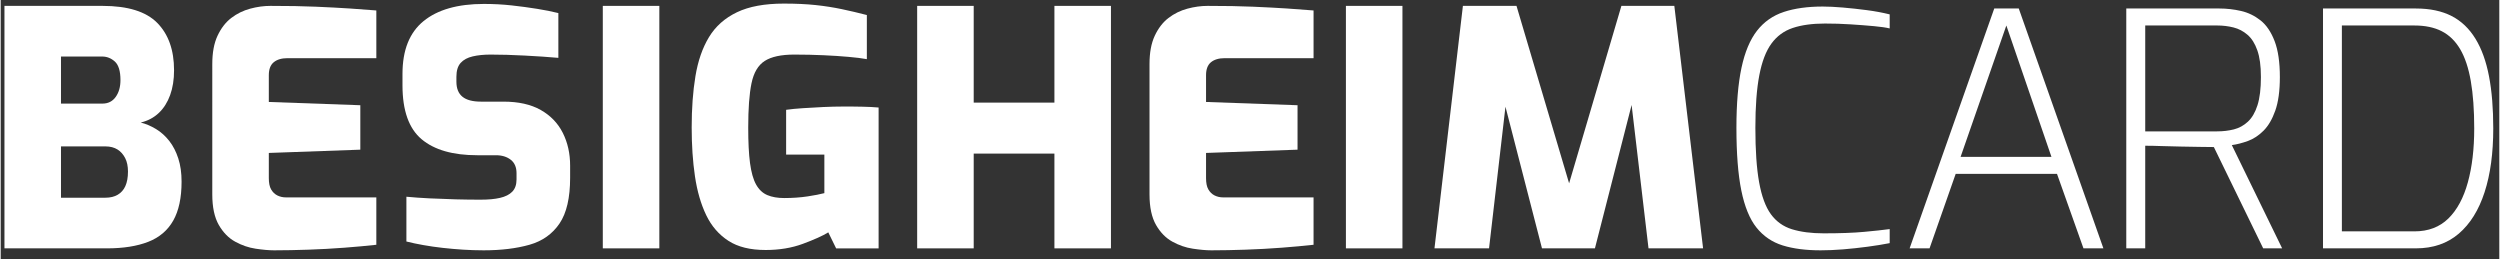 <svg xmlns="http://www.w3.org/2000/svg" id="Ebene_1" width="107.89mm" height="11.18mm" viewBox="0 0 305.84 31.71"><rect x="0" y="0" width="305.84" height="31.71" fill="#333333" stroke="none"/><path d="M.46,30.4V.72h12c3.09,0,5.33.69,6.7,2.08,1.37,1.39,2.06,3.32,2.06,5.8,0,1.15-.16,2.16-.48,3.04-.32.88-.78,1.61-1.38,2.18-.6.57-1.34.97-2.22,1.18.64.16,1.27.43,1.88.8.61.37,1.15.86,1.62,1.46.47.6.83,1.31,1.1,2.14.27.83.4,1.77.4,2.84,0,1.97-.34,3.56-1.02,4.76-.68,1.2-1.7,2.07-3.06,2.6-1.36.53-3.04.8-5.04.8H.46ZM7.38,12.68h5.08c.69,0,1.23-.27,1.62-.82.39-.55.58-1.23.58-2.06,0-1.09-.23-1.85-.68-2.26-.45-.41-.97-.62-1.56-.62h-5.04v5.76ZM7.38,24.2h5.44c.59,0,1.09-.12,1.5-.36.41-.24.73-.59.94-1.06.21-.47.32-1.06.32-1.78,0-.64-.11-1.19-.34-1.64-.23-.45-.54-.81-.94-1.06-.4-.25-.89-.38-1.48-.38h-5.44v6.28Z" fill="#fff"></path><path d="M33.46,30.64c-.64,0-1.39-.07-2.26-.2-.87-.13-1.7-.42-2.5-.86-.8-.44-1.47-1.12-2-2.04-.53-.92-.8-2.17-.8-3.74V7.84c0-1.39.21-2.54.64-3.46.43-.92.99-1.65,1.68-2.18.69-.53,1.47-.91,2.32-1.14.85-.23,1.68-.34,2.48-.34,2.13,0,3.99.03,5.56.1,1.57.07,2.96.14,4.16.22,1.2.08,2.28.16,3.24.24v5.84h-10.88c-.72,0-1.28.17-1.68.5s-.6.86-.6,1.58v3.28l11.2.4v5.44l-11.2.4v3.08c0,.59.09,1.05.28,1.38.19.33.44.58.76.74.32.16.67.24,1.04.24h11.08v5.8c-1.17.13-2.48.25-3.92.36-1.44.11-2.9.19-4.38.24-1.48.05-2.89.08-4.22.08Z" fill="#fff"></path><path d="M59.1,30.64c-.83,0-1.66-.03-2.5-.08-.84-.05-1.67-.13-2.5-.22-.83-.09-1.61-.21-2.36-.34-.75-.13-1.44-.28-2.08-.44v-5.48c.85.08,1.8.15,2.84.2,1.04.05,2.1.09,3.18.12,1.08.03,2.1.04,3.06.04s1.73-.07,2.38-.22c.65-.15,1.15-.4,1.5-.76.35-.36.52-.86.52-1.5v-.76c0-.72-.23-1.27-.7-1.64-.47-.37-1.07-.56-1.82-.56h-2.28c-2.99,0-5.26-.65-6.82-1.96-1.56-1.31-2.34-3.51-2.34-6.6v-1.4c0-2.91.86-5.06,2.58-6.46,1.72-1.4,4.18-2.1,7.38-2.1,1.17,0,2.31.06,3.4.18,1.09.12,2.13.26,3.12.42.99.16,1.85.33,2.6.52v5.48c-1.23-.11-2.6-.2-4.12-.28s-2.91-.12-4.16-.12c-.83,0-1.56.07-2.2.22-.64.15-1.13.41-1.48.8-.35.39-.52.95-.52,1.7v.6c0,.83.25,1.44.74,1.84.49.4,1.25.6,2.26.6h2.76c1.84,0,3.36.34,4.56,1.02s2.1,1.61,2.7,2.8c.6,1.19.9,2.53.9,4.02v1.48c0,2.45-.43,4.32-1.3,5.6-.87,1.28-2.09,2.15-3.68,2.6-1.59.45-3.46.68-5.62.68Z" fill="#fff"></path><path d="M73.7,30.4V.72h6.92v29.68h-6.92Z" fill="#fff"></path><path d="M93.62,30.6c-1.87,0-3.38-.37-4.54-1.12-1.16-.75-2.07-1.79-2.72-3.14-.65-1.35-1.11-2.93-1.38-4.76-.27-1.83-.4-3.82-.4-5.98,0-2.32.15-4.41.46-6.28.31-1.87.86-3.46,1.66-4.78.8-1.32,1.94-2.33,3.42-3.04s3.39-1.06,5.74-1.06c1.47,0,2.77.06,3.9.18,1.13.12,2.2.29,3.2.5s2.02.45,3.06.72v5.4c-.59-.11-1.33-.2-2.24-.28-.91-.08-1.93-.15-3.06-.2-1.13-.05-2.33-.08-3.58-.08-1.6,0-2.81.26-3.62.78-.81.52-1.35,1.43-1.62,2.74-.27,1.31-.4,3.11-.4,5.4,0,1.79.07,3.24.22,4.36.15,1.12.39,1.99.74,2.62.35.63.81,1.06,1.38,1.3.57.24,1.26.36,2.06.36,1.04,0,1.99-.07,2.86-.2.87-.13,1.55-.27,2.06-.4v-4.72h-4.68v-5.48c.59-.08,1.27-.15,2.06-.2.79-.05,1.61-.1,2.48-.14.87-.04,1.66-.06,2.38-.06.93,0,1.75,0,2.46.02.71.01,1.35.05,1.94.1v17.24h-5.2l-.96-1.96c-.69.43-1.73.89-3.1,1.4-1.37.51-2.9.76-4.58.76Z" fill="#fff"></path><path d="M112.18,30.4V.72h6.92v11.84h9.88V.72h6.92v29.68h-6.92v-11.6h-9.88v11.6h-6.92Z" fill="#fff"></path><path d="M148.18,30.64c-.64,0-1.39-.07-2.26-.2-.87-.13-1.7-.42-2.5-.86-.8-.44-1.47-1.12-2-2.04-.53-.92-.8-2.17-.8-3.74V7.84c0-1.39.21-2.54.64-3.46.43-.92.99-1.65,1.68-2.18.69-.53,1.47-.91,2.32-1.14.85-.23,1.68-.34,2.48-.34,2.13,0,3.99.03,5.56.1,1.57.07,2.96.14,4.16.22,1.2.08,2.28.16,3.24.24v5.84h-10.88c-.72,0-1.28.17-1.68.5s-.6.86-.6,1.58v3.28l11.2.4v5.44l-11.2.4v3.08c0,.59.09,1.05.28,1.38.19.33.44.58.76.74.32.16.67.24,1.04.24h11.08v5.8c-1.17.13-2.48.25-3.92.36-1.44.11-2.9.19-4.38.24-1.48.05-2.89.08-4.22.08Z" fill="#fff"></path><path d="M164.66,30.4V.72h6.92v29.68h-6.92Z" fill="#fff"></path><path d="M175.5,30.4l3.48-29.68h6.56l6.44,21.72,6.4-21.72h6.48l3.52,29.68h-6.68l-2.4-20.36,1.04.04-5.2,20.32h-6.48l-5.24-20.32,1.12-.04-2.36,20.36h-6.68Z" fill="#fff"></path><path d="M222.74,30.64c-1.79,0-3.33-.2-4.62-.6-1.29-.4-2.36-1.13-3.2-2.18-.84-1.05-1.46-2.57-1.86-4.54-.4-1.97-.6-4.53-.6-7.68,0-2.96.21-5.41.62-7.34.41-1.93,1.05-3.45,1.9-4.54.85-1.09,1.95-1.86,3.28-2.3s2.92-.66,4.76-.66c.69,0,1.51.04,2.46.12.95.08,1.93.19,2.94.32,1.01.13,1.95.31,2.8.52v1.72c-.43-.11-1.07-.2-1.92-.28-.85-.08-1.81-.15-2.86-.22-1.05-.07-2.1-.1-3.14-.1-1.55,0-2.86.18-3.94.54s-1.95,1-2.62,1.92-1.16,2.21-1.48,3.88c-.32,1.67-.48,3.81-.48,6.42,0,2.75.15,4.97.46,6.68.31,1.71.79,3.01,1.44,3.9.65.89,1.51,1.51,2.58,1.84,1.07.33,2.36.5,3.88.5,2,0,3.65-.06,4.94-.18,1.29-.12,2.34-.23,3.14-.34v1.72c-.83.16-1.73.31-2.72.44-.99.13-1.97.24-2.96.32-.99.08-1.92.12-2.8.12Z" fill="#fff"></path><path d="M233.66,30.4l10.36-29.36h3l10.36,29.36h-2.44l-3.24-9.12h-12.4l-3.2,9.12h-2.44ZM239.9,19.2h11.12l-5.52-16.08-5.6,16.08Z" fill="#fff"></path><path d="M260.18,30.4V1.04h11.4c.88,0,1.76.1,2.64.3.88.2,1.68.59,2.4,1.16.72.57,1.29,1.42,1.72,2.54.43,1.12.64,2.59.64,4.4,0,1.68-.19,3.05-.56,4.1-.37,1.05-.85,1.87-1.44,2.46-.59.59-1.23,1.01-1.92,1.26-.69.25-1.35.42-1.96.5l6.16,12.64h-2.32l-6.04-12.4c-.45,0-1.04,0-1.76-.02-.72-.01-1.48-.03-2.28-.04-.8-.01-1.59-.03-2.36-.06-.77-.03-1.44-.04-2-.04v12.56h-2.32ZM262.5,16.08h8.8c.72,0,1.4-.08,2.04-.24.64-.16,1.21-.47,1.72-.94.51-.47.9-1.14,1.18-2.02s.42-2.03.42-3.44-.15-2.45-.44-3.28c-.29-.83-.69-1.46-1.2-1.9-.51-.44-1.08-.74-1.72-.9-.64-.16-1.31-.24-2-.24h-8.8v12.96Z" fill="#fff"></path><path d="M284.26,30.4V1.04h11.36c1.73,0,3.19.31,4.38.92,1.19.61,2.16,1.54,2.92,2.78.76,1.24,1.31,2.77,1.66,4.6.35,1.83.52,3.95.52,6.38,0,3.01-.35,5.61-1.06,7.8-.71,2.19-1.76,3.88-3.16,5.08-1.4,1.2-3.15,1.8-5.26,1.8h-11.36ZM286.57,28.32h8.88c1.71,0,3.09-.53,4.16-1.58,1.07-1.05,1.86-2.53,2.38-4.42.52-1.89.78-4.09.78-6.6,0-2.27-.14-4.2-.42-5.8s-.71-2.9-1.3-3.9c-.59-1-1.34-1.73-2.26-2.2-.92-.47-2.03-.7-3.34-.7h-8.88v25.2Z" fill="#fff"></path></svg>